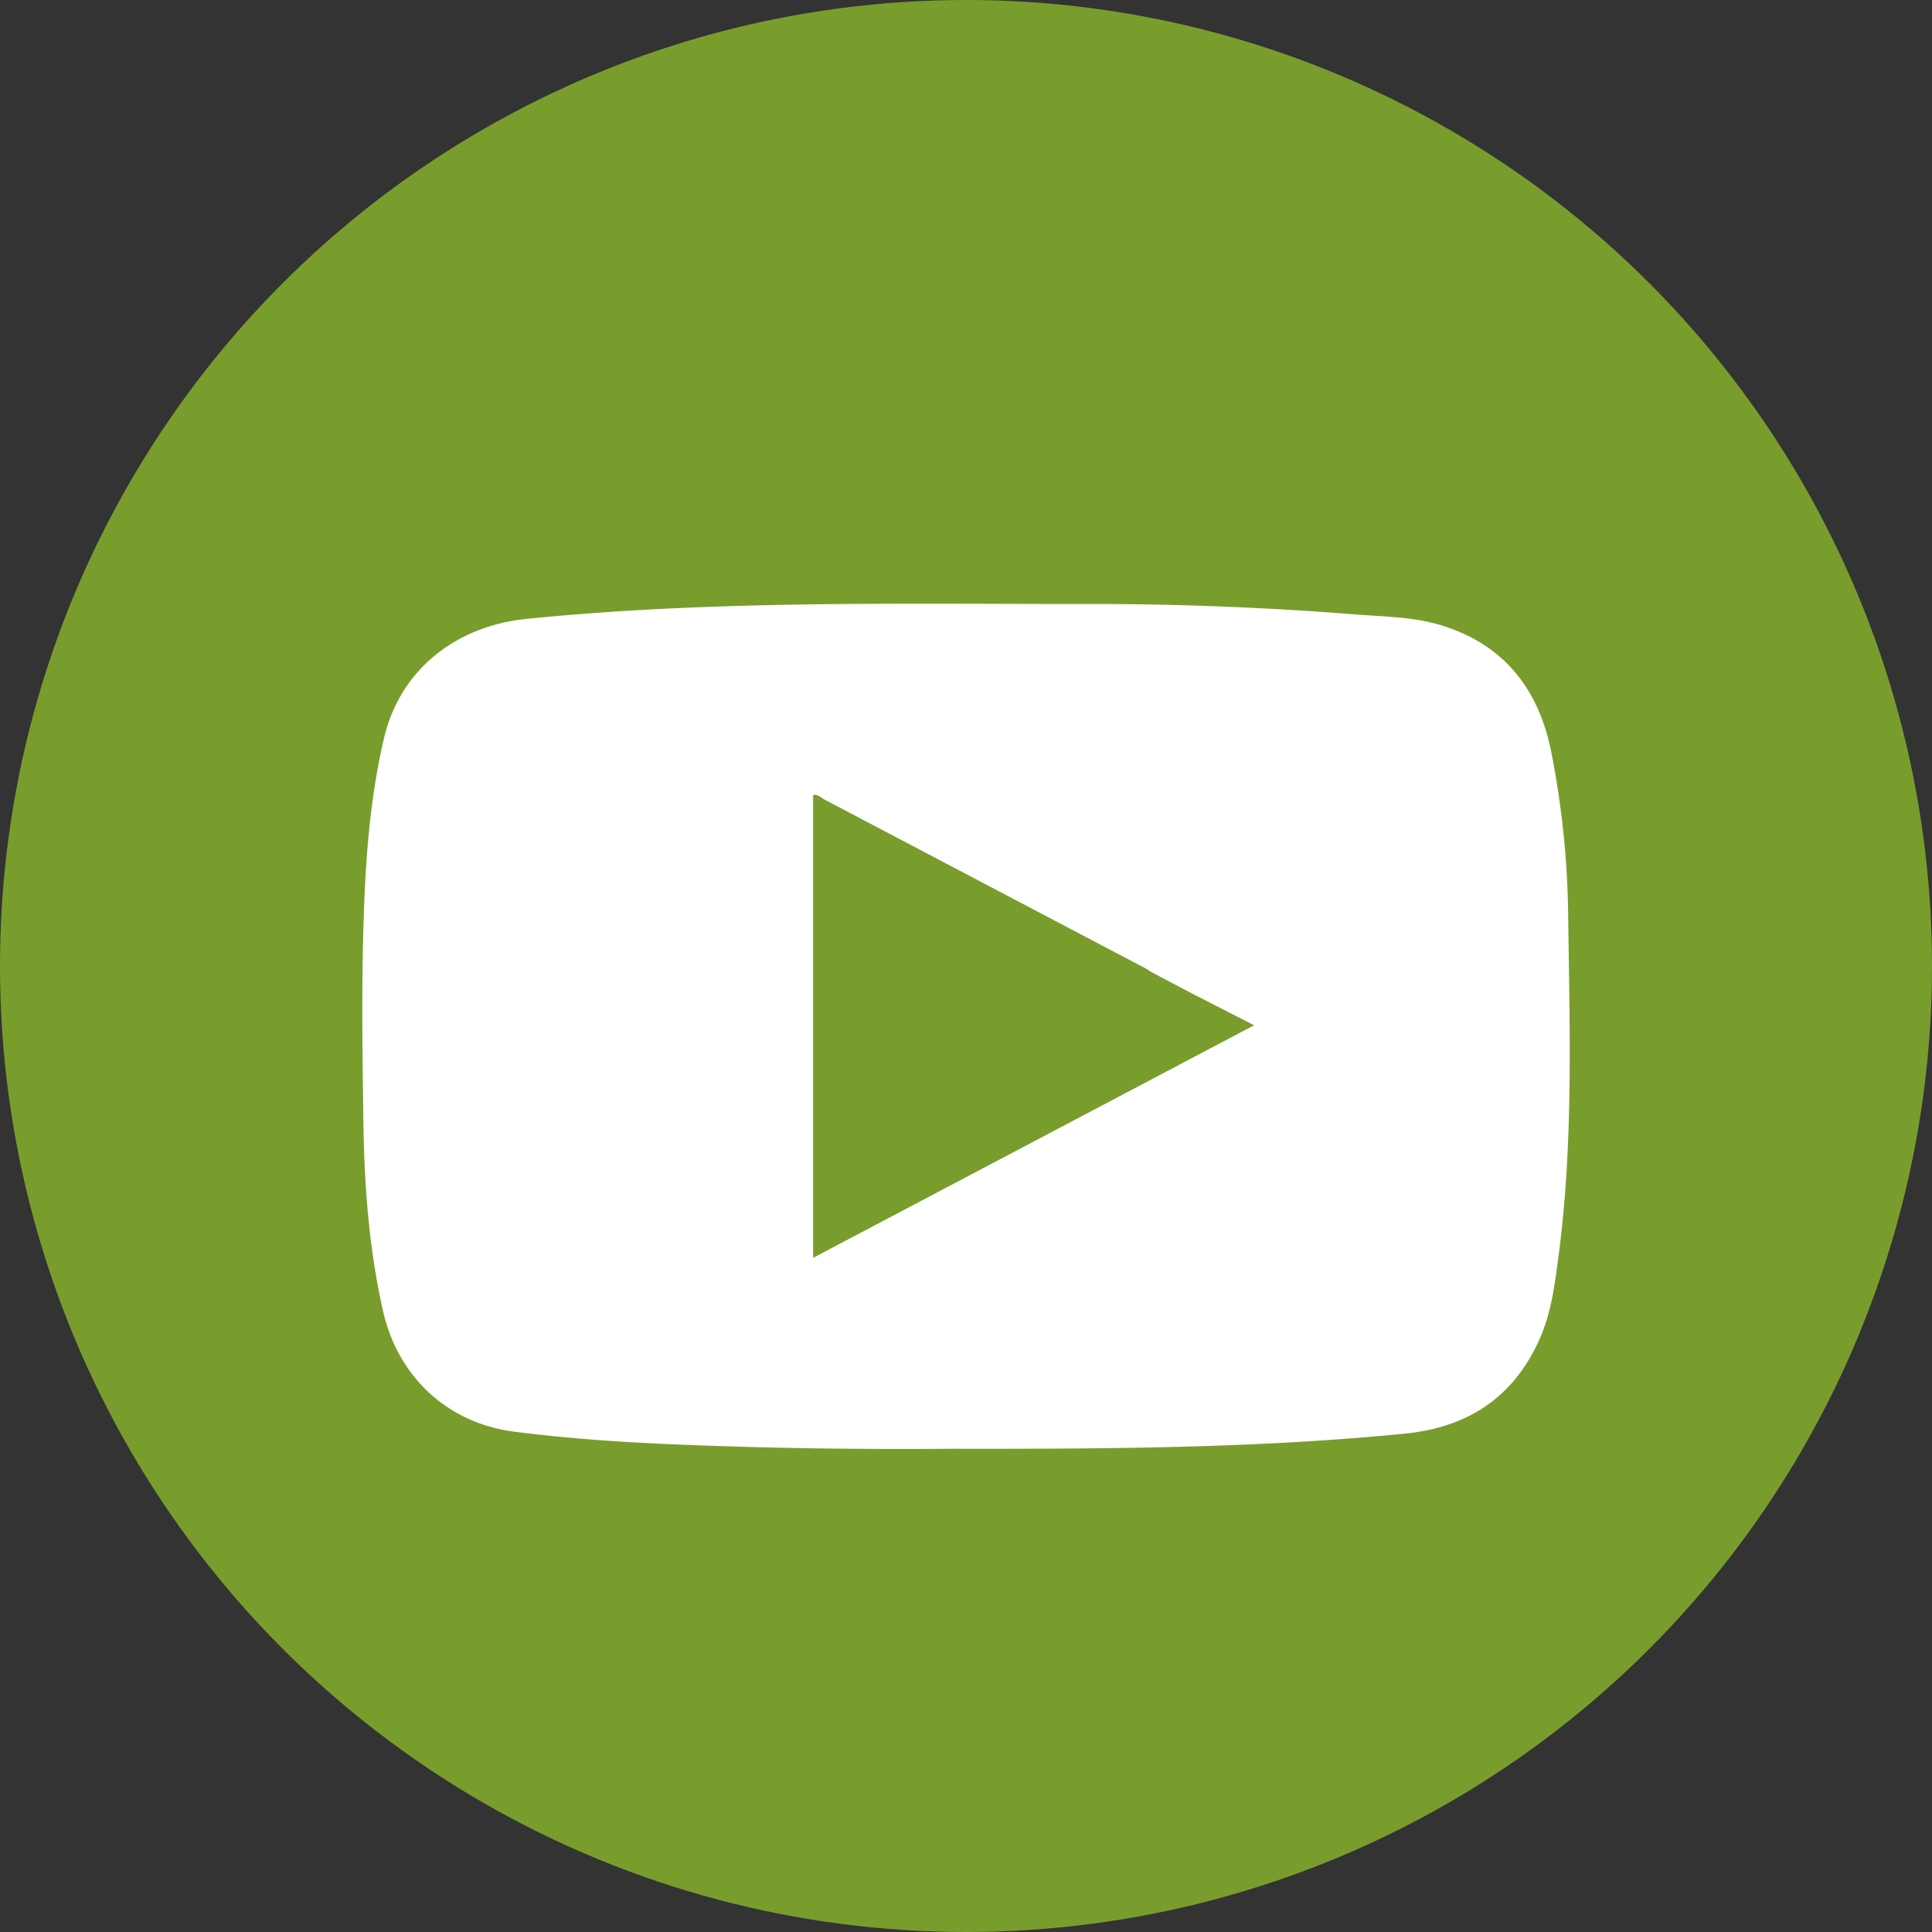 <svg width="16" height="16" fill="none" xmlns="http://www.w3.org/2000/svg">
    <rect width="100%" height="100%" fill="#333333" stroke="none"/>
    <circle cx="8" cy="8" r="8" fill="#799D2C"/>
    <g clip-path="url(#a)">
        <path d="M12.987 7.588a7.404 7.404 0 0 0-.14-1.36c-.106-.53-.4-.897-.923-1.053-.229-.068-.47-.068-.706-.087a27.645 27.645 0 0 0-2.275-.086c-1.528 0-3.056-.03-4.58.123-.593.06-1.054.427-1.184.994-.09.387-.133.78-.154 1.178C2.99 7.97 3 8.646 3.01 9.32c.008.516.048 1.031.162 1.537.123.544.533.927 1.083.999.542.07 1.086.099 1.631.117.703.025 1.406.03 2 .025 1.323.002 2.536-.006 3.746-.125.527-.052.907-.303 1.121-.79.097-.22.125-.46.156-.696.122-.93.09-1.865.078-2.8zm-6.253 2.829V6.584c.04-.007.066.022.095.038L9.48 8.016c.021.011.042.026.062.038l.317.167.527.27-3.652 1.926z" fill="#fff"/>
    </g>
    <defs>
        <clipPath id="a">
            <path fill="#fff" transform="translate(3 5)" d="M0 0h10v7H0z"/>
        </clipPath>
    </defs>
</svg>
